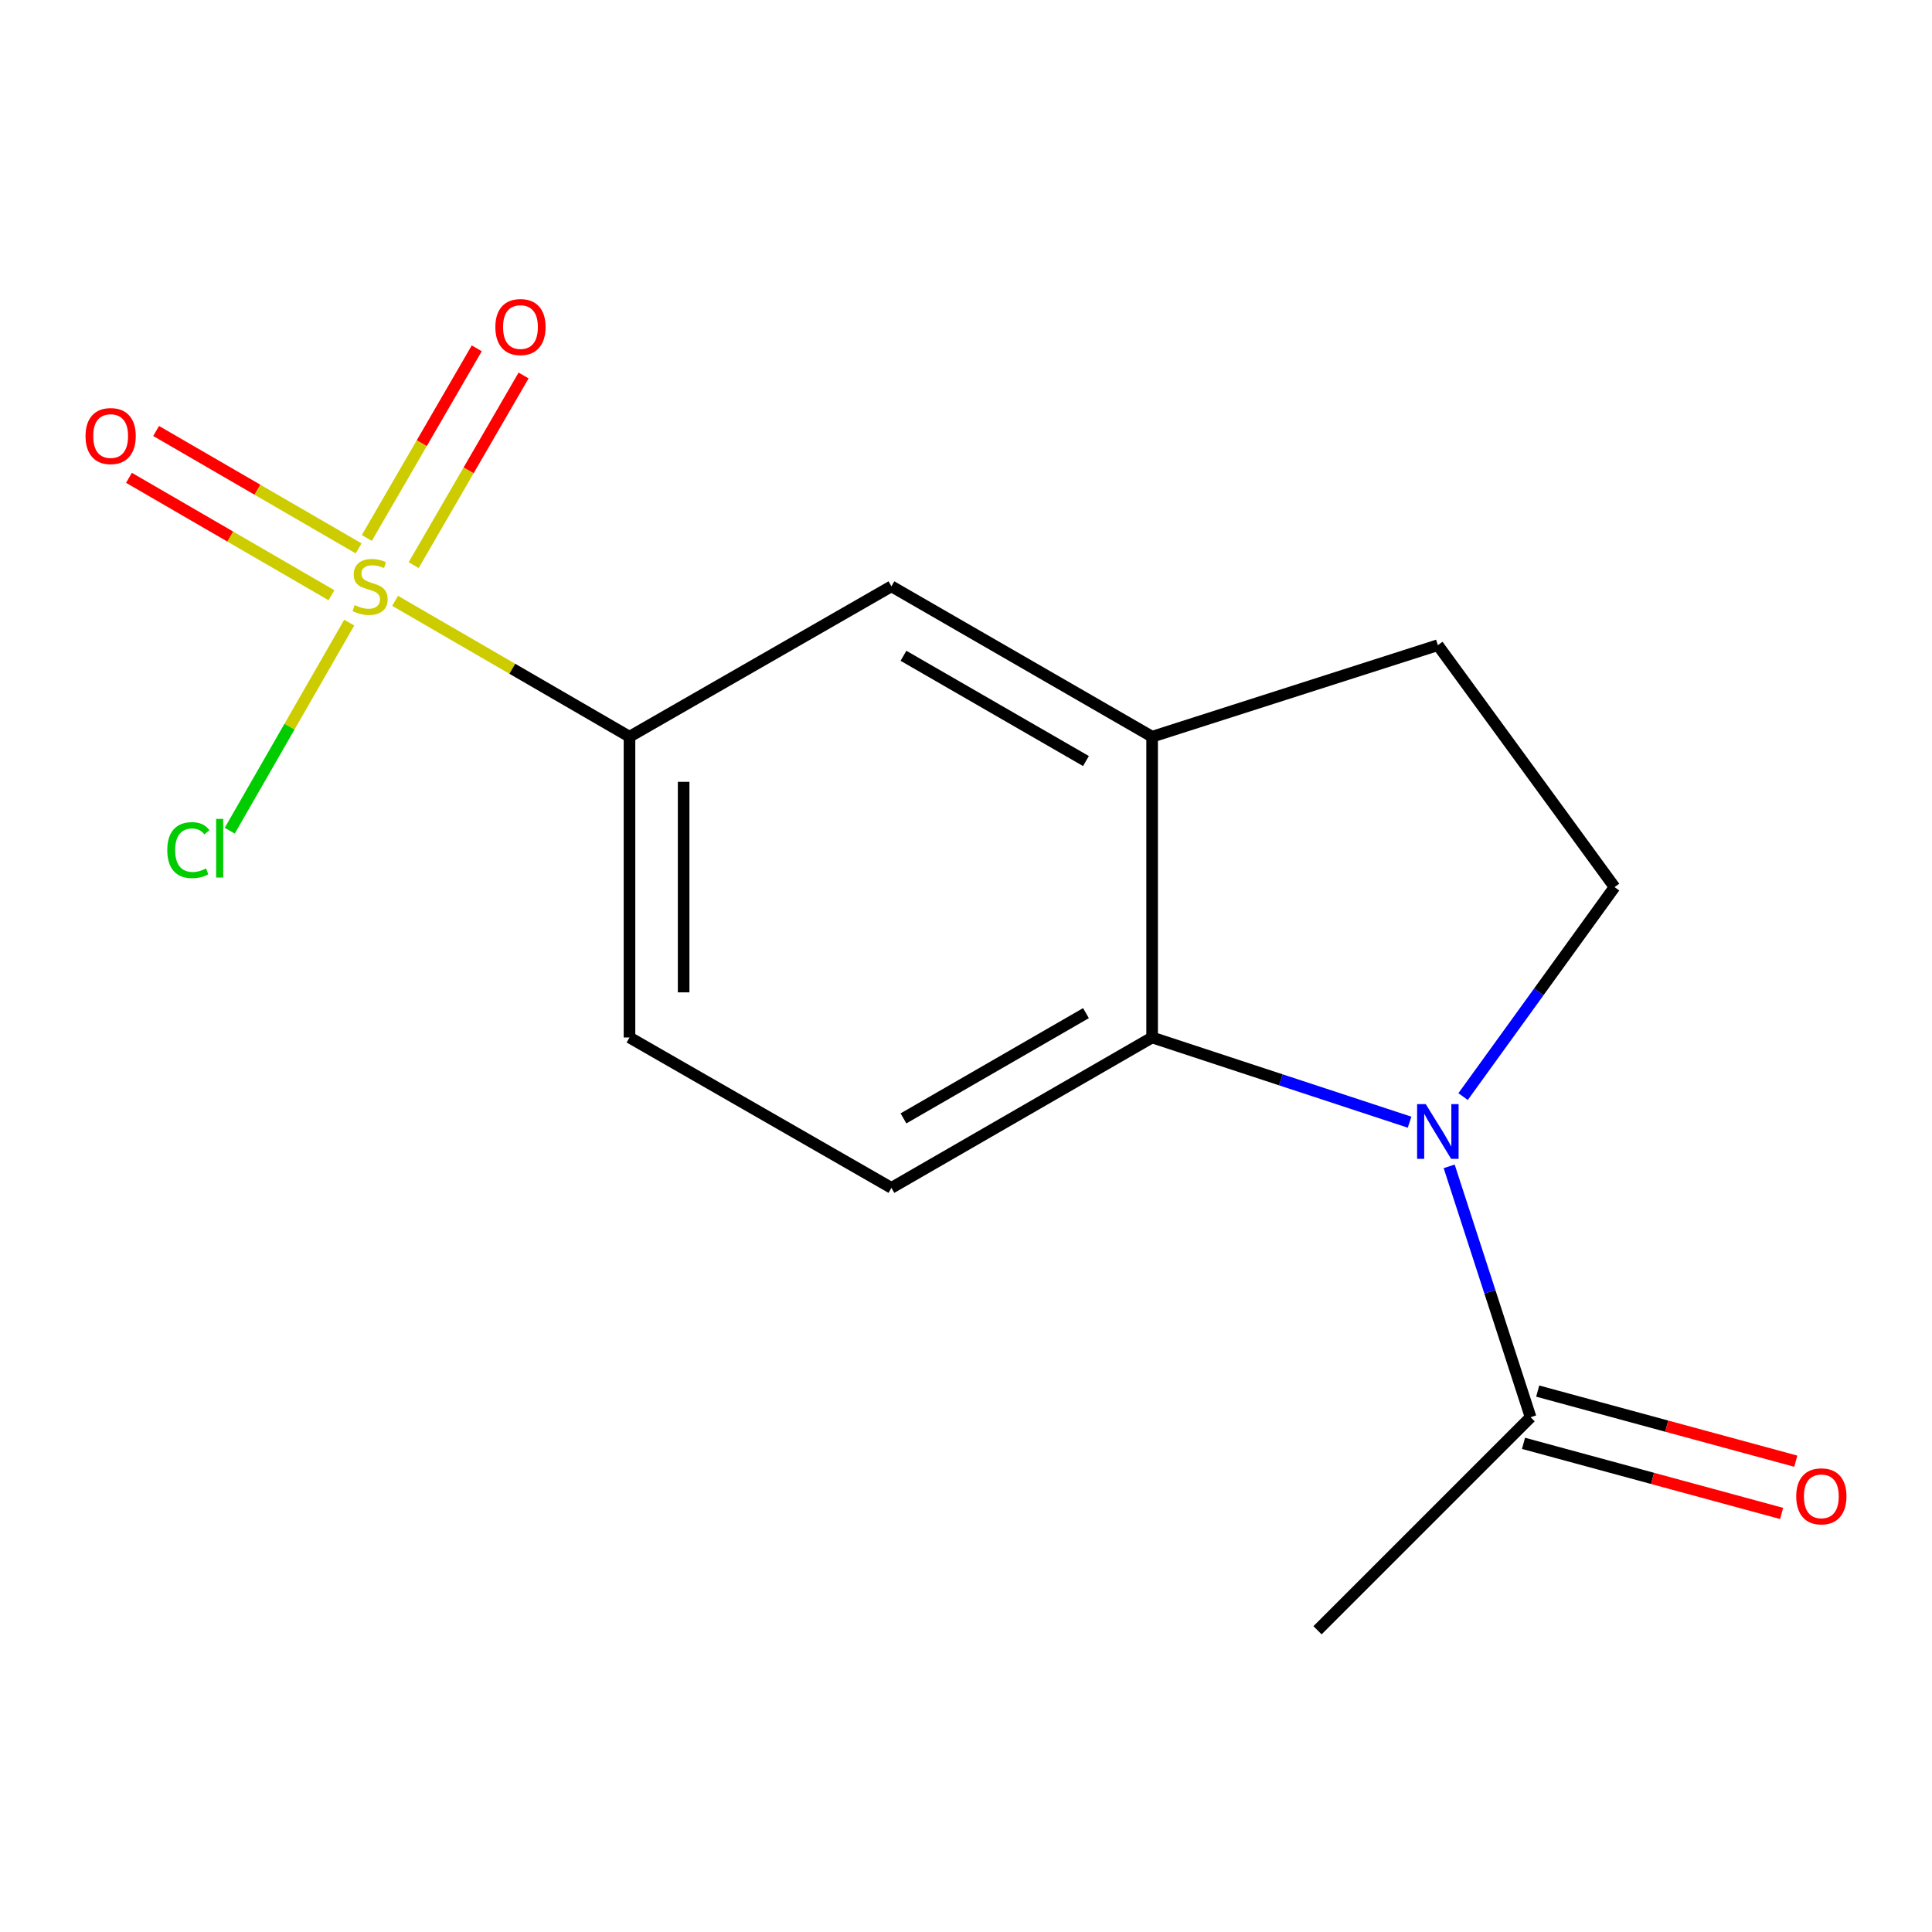 <?xml version='1.0' encoding='iso-8859-1'?>
<svg version='1.1' baseProfile='full'
              xmlns='http://www.w3.org/2000/svg'
                      xmlns:rdkit='http://www.rdkit.org/xml'
                      xmlns:xlink='http://www.w3.org/1999/xlink'
                  xml:space='preserve'
width='1000px' height='1000px' viewBox='0 0 1000 1000'>
<!-- END OF HEADER -->
<rect style='opacity:1.0;fill:#FFFFFF;stroke:none' width='1000' height='1000' x='0' y='0'> </rect>
<path class='bond-2' d='M 204.516,310.993 L 265.17,346.156' style='fill:none;fill-rule:evenodd;stroke:#CCCC00;stroke-width:6px;stroke-linecap:butt;stroke-linejoin:miter;stroke-opacity:1' />
<path class='bond-2' d='M 265.17,346.156 L 325.824,381.319' style='fill:none;fill-rule:evenodd;stroke:#000000;stroke-width:6px;stroke-linecap:butt;stroke-linejoin:miter;stroke-opacity:1' />
<path class='bond-8' d='M 214.114,292.508 L 242.565,243.426' style='fill:none;fill-rule:evenodd;stroke:#CCCC00;stroke-width:6px;stroke-linecap:butt;stroke-linejoin:miter;stroke-opacity:1' />
<path class='bond-8' d='M 242.565,243.426 L 271.016,194.345' style='fill:none;fill-rule:evenodd;stroke:#FF0000;stroke-width:6px;stroke-linecap:butt;stroke-linejoin:miter;stroke-opacity:1' />
<path class='bond-8' d='M 189.866,278.452 L 218.317,229.37' style='fill:none;fill-rule:evenodd;stroke:#CCCC00;stroke-width:6px;stroke-linecap:butt;stroke-linejoin:miter;stroke-opacity:1' />
<path class='bond-8' d='M 218.317,229.37 L 246.767,180.289' style='fill:none;fill-rule:evenodd;stroke:#FF0000;stroke-width:6px;stroke-linecap:butt;stroke-linejoin:miter;stroke-opacity:1' />
<path class='bond-9' d='M 185.624,283.842 L 133.216,253.457' style='fill:none;fill-rule:evenodd;stroke:#CCCC00;stroke-width:6px;stroke-linecap:butt;stroke-linejoin:miter;stroke-opacity:1' />
<path class='bond-9' d='M 133.216,253.457 L 80.808,223.072' style='fill:none;fill-rule:evenodd;stroke:#FF0000;stroke-width:6px;stroke-linecap:butt;stroke-linejoin:miter;stroke-opacity:1' />
<path class='bond-9' d='M 171.567,308.089 L 119.158,277.704' style='fill:none;fill-rule:evenodd;stroke:#CCCC00;stroke-width:6px;stroke-linecap:butt;stroke-linejoin:miter;stroke-opacity:1' />
<path class='bond-9' d='M 119.158,277.704 L 66.749,247.319' style='fill:none;fill-rule:evenodd;stroke:#FF0000;stroke-width:6px;stroke-linecap:butt;stroke-linejoin:miter;stroke-opacity:1' />
<path class='bond-11' d='M 180.766,322.268 L 149.837,376.121' style='fill:none;fill-rule:evenodd;stroke:#CCCC00;stroke-width:6px;stroke-linecap:butt;stroke-linejoin:miter;stroke-opacity:1' />
<path class='bond-11' d='M 149.837,376.121 L 118.908,429.975' style='fill:none;fill-rule:evenodd;stroke:#00CC00;stroke-width:6px;stroke-linecap:butt;stroke-linejoin:miter;stroke-opacity:1' />
<path class='bond-0' d='M 729.597,580.842 L 662.967,558.919' style='fill:none;fill-rule:evenodd;stroke:#0000FF;stroke-width:6px;stroke-linecap:butt;stroke-linejoin:miter;stroke-opacity:1' />
<path class='bond-0' d='M 662.967,558.919 L 596.337,536.997' style='fill:none;fill-rule:evenodd;stroke:#000000;stroke-width:6px;stroke-linecap:butt;stroke-linejoin:miter;stroke-opacity:1' />
<path class='bond-4' d='M 750.088,603.703 L 771.161,668.626' style='fill:none;fill-rule:evenodd;stroke:#0000FF;stroke-width:6px;stroke-linecap:butt;stroke-linejoin:miter;stroke-opacity:1' />
<path class='bond-4' d='M 771.161,668.626 L 792.235,733.548' style='fill:none;fill-rule:evenodd;stroke:#000000;stroke-width:6px;stroke-linecap:butt;stroke-linejoin:miter;stroke-opacity:1' />
<path class='bond-16' d='M 757.29,567.593 L 796.491,513.376' style='fill:none;fill-rule:evenodd;stroke:#0000FF;stroke-width:6px;stroke-linecap:butt;stroke-linejoin:miter;stroke-opacity:1' />
<path class='bond-16' d='M 796.491,513.376 L 835.693,459.158' style='fill:none;fill-rule:evenodd;stroke:#000000;stroke-width:6px;stroke-linecap:butt;stroke-linejoin:miter;stroke-opacity:1' />
<path class='bond-1' d='M 596.337,536.997 L 461.4,614.836' style='fill:none;fill-rule:evenodd;stroke:#000000;stroke-width:6px;stroke-linecap:butt;stroke-linejoin:miter;stroke-opacity:1' />
<path class='bond-1' d='M 562.092,524.395 L 467.636,578.882' style='fill:none;fill-rule:evenodd;stroke:#000000;stroke-width:6px;stroke-linecap:butt;stroke-linejoin:miter;stroke-opacity:1' />
<path class='bond-15' d='M 596.337,536.997 L 596.337,381.319' style='fill:none;fill-rule:evenodd;stroke:#000000;stroke-width:6px;stroke-linecap:butt;stroke-linejoin:miter;stroke-opacity:1' />
<path class='bond-6' d='M 325.824,381.319 L 461.4,303.48' style='fill:none;fill-rule:evenodd;stroke:#000000;stroke-width:6px;stroke-linecap:butt;stroke-linejoin:miter;stroke-opacity:1' />
<path class='bond-12' d='M 325.824,381.319 L 325.824,536.997' style='fill:none;fill-rule:evenodd;stroke:#000000;stroke-width:6px;stroke-linecap:butt;stroke-linejoin:miter;stroke-opacity:1' />
<path class='bond-12' d='M 353.852,404.671 L 353.852,513.645' style='fill:none;fill-rule:evenodd;stroke:#000000;stroke-width:6px;stroke-linecap:butt;stroke-linejoin:miter;stroke-opacity:1' />
<path class='bond-3' d='M 596.337,381.319 L 461.4,303.48' style='fill:none;fill-rule:evenodd;stroke:#000000;stroke-width:6px;stroke-linecap:butt;stroke-linejoin:miter;stroke-opacity:1' />
<path class='bond-3' d='M 562.092,393.921 L 467.636,339.434' style='fill:none;fill-rule:evenodd;stroke:#000000;stroke-width:6px;stroke-linecap:butt;stroke-linejoin:miter;stroke-opacity:1' />
<path class='bond-10' d='M 596.337,381.319 L 744.23,333.952' style='fill:none;fill-rule:evenodd;stroke:#000000;stroke-width:6px;stroke-linecap:butt;stroke-linejoin:miter;stroke-opacity:1' />
<path class='bond-13' d='M 788.562,747.072 L 855.359,765.214' style='fill:none;fill-rule:evenodd;stroke:#000000;stroke-width:6px;stroke-linecap:butt;stroke-linejoin:miter;stroke-opacity:1' />
<path class='bond-13' d='M 855.359,765.214 L 922.156,783.356' style='fill:none;fill-rule:evenodd;stroke:#FF0000;stroke-width:6px;stroke-linecap:butt;stroke-linejoin:miter;stroke-opacity:1' />
<path class='bond-13' d='M 795.908,720.024 L 862.705,738.166' style='fill:none;fill-rule:evenodd;stroke:#000000;stroke-width:6px;stroke-linecap:butt;stroke-linejoin:miter;stroke-opacity:1' />
<path class='bond-13' d='M 862.705,738.166 L 929.502,756.308' style='fill:none;fill-rule:evenodd;stroke:#FF0000;stroke-width:6px;stroke-linecap:butt;stroke-linejoin:miter;stroke-opacity:1' />
<path class='bond-14' d='M 792.235,733.548 L 681.946,843.821' style='fill:none;fill-rule:evenodd;stroke:#000000;stroke-width:6px;stroke-linecap:butt;stroke-linejoin:miter;stroke-opacity:1' />
<path class='bond-5' d='M 835.693,459.158 L 744.23,333.952' style='fill:none;fill-rule:evenodd;stroke:#000000;stroke-width:6px;stroke-linecap:butt;stroke-linejoin:miter;stroke-opacity:1' />
<path class='bond-7' d='M 461.4,614.836 L 325.824,536.997' style='fill:none;fill-rule:evenodd;stroke:#000000;stroke-width:6px;stroke-linecap:butt;stroke-linejoin:miter;stroke-opacity:1' />
<path  class='atom-0' d='M 183.556 313.2
Q 183.876 313.32, 185.196 313.88
Q 186.516 314.44, 187.956 314.8
Q 189.436 315.12, 190.876 315.12
Q 193.556 315.12, 195.116 313.84
Q 196.676 312.52, 196.676 310.24
Q 196.676 308.68, 195.876 307.72
Q 195.116 306.76, 193.916 306.24
Q 192.716 305.72, 190.716 305.12
Q 188.196 304.36, 186.676 303.64
Q 185.196 302.92, 184.116 301.4
Q 183.076 299.88, 183.076 297.32
Q 183.076 293.76, 185.476 291.56
Q 187.916 289.36, 192.716 289.36
Q 195.996 289.36, 199.716 290.92
L 198.796 294
Q 195.396 292.6, 192.836 292.6
Q 190.076 292.6, 188.556 293.76
Q 187.036 294.88, 187.076 296.84
Q 187.076 298.36, 187.836 299.28
Q 188.636 300.2, 189.756 300.72
Q 190.916 301.24, 192.836 301.84
Q 195.396 302.64, 196.916 303.44
Q 198.436 304.24, 199.516 305.88
Q 200.636 307.48, 200.636 310.24
Q 200.636 314.16, 197.996 316.28
Q 195.396 318.36, 191.036 318.36
Q 188.516 318.36, 186.596 317.8
Q 184.716 317.28, 182.476 316.36
L 183.556 313.2
' fill='#CCCC00'/>
<path  class='atom-1' d='M 737.97 571.496
L 747.25 586.496
Q 748.17 587.976, 749.65 590.656
Q 751.13 593.336, 751.21 593.496
L 751.21 571.496
L 754.97 571.496
L 754.97 599.816
L 751.09 599.816
L 741.13 583.416
Q 739.97 581.496, 738.73 579.296
Q 737.53 577.096, 737.17 576.416
L 737.17 599.816
L 733.49 599.816
L 733.49 571.496
L 737.97 571.496
' fill='#0000FF'/>
<path  class='atom-9' d='M 256.395 169.277
Q 256.395 162.477, 259.755 158.677
Q 263.115 154.877, 269.395 154.877
Q 275.675 154.877, 279.035 158.677
Q 282.395 162.477, 282.395 169.277
Q 282.395 176.157, 278.995 180.077
Q 275.595 183.957, 269.395 183.957
Q 263.155 183.957, 259.755 180.077
Q 256.395 176.197, 256.395 169.277
M 269.395 180.757
Q 273.715 180.757, 276.035 177.877
Q 278.395 174.957, 278.395 169.277
Q 278.395 163.717, 276.035 160.917
Q 273.715 158.077, 269.395 158.077
Q 265.075 158.077, 262.715 160.877
Q 260.395 163.677, 260.395 169.277
Q 260.395 174.997, 262.715 177.877
Q 265.075 180.757, 269.395 180.757
' fill='#FF0000'/>
<path  class='atom-10' d='M 44.273 225.705
Q 44.273 218.905, 47.633 215.105
Q 50.992 211.305, 57.273 211.305
Q 63.553 211.305, 66.912 215.105
Q 70.272 218.905, 70.272 225.705
Q 70.272 232.585, 66.873 236.505
Q 63.472 240.385, 57.273 240.385
Q 51.032 240.385, 47.633 236.505
Q 44.273 232.625, 44.273 225.705
M 57.273 237.185
Q 61.593 237.185, 63.913 234.305
Q 66.272 231.385, 66.272 225.705
Q 66.272 220.145, 63.913 217.345
Q 61.593 214.505, 57.273 214.505
Q 52.953 214.505, 50.593 217.305
Q 48.273 220.105, 48.273 225.705
Q 48.273 231.425, 50.593 234.305
Q 52.953 237.185, 57.273 237.185
' fill='#FF0000'/>
<path  class='atom-12' d='M 86.582 440.02
Q 86.582 432.98, 89.862 429.3
Q 93.181 425.58, 99.462 425.58
Q 105.301 425.58, 108.421 429.7
L 105.781 431.86
Q 103.501 428.86, 99.462 428.86
Q 95.181 428.86, 92.901 431.74
Q 90.662 434.58, 90.662 440.02
Q 90.662 445.62, 92.981 448.5
Q 95.341 451.38, 99.901 451.38
Q 103.021 451.38, 106.661 449.5
L 107.781 452.5
Q 106.301 453.46, 104.061 454.02
Q 101.821 454.58, 99.341 454.58
Q 93.181 454.58, 89.862 450.82
Q 86.582 447.06, 86.582 440.02
' fill='#00CC00'/>
<path  class='atom-12' d='M 111.861 423.86
L 115.541 423.86
L 115.541 454.22
L 111.861 454.22
L 111.861 423.86
' fill='#00CC00'/>
<path  class='atom-14' d='M 929.727 774.502
Q 929.727 767.702, 933.087 763.902
Q 936.447 760.102, 942.727 760.102
Q 949.007 760.102, 952.367 763.902
Q 955.727 767.702, 955.727 774.502
Q 955.727 781.382, 952.327 785.302
Q 948.927 789.182, 942.727 789.182
Q 936.487 789.182, 933.087 785.302
Q 929.727 781.422, 929.727 774.502
M 942.727 785.982
Q 947.047 785.982, 949.367 783.102
Q 951.727 780.182, 951.727 774.502
Q 951.727 768.942, 949.367 766.142
Q 947.047 763.302, 942.727 763.302
Q 938.407 763.302, 936.047 766.102
Q 933.727 768.902, 933.727 774.502
Q 933.727 780.222, 936.047 783.102
Q 938.407 785.982, 942.727 785.982
' fill='#FF0000'/>
</svg>
